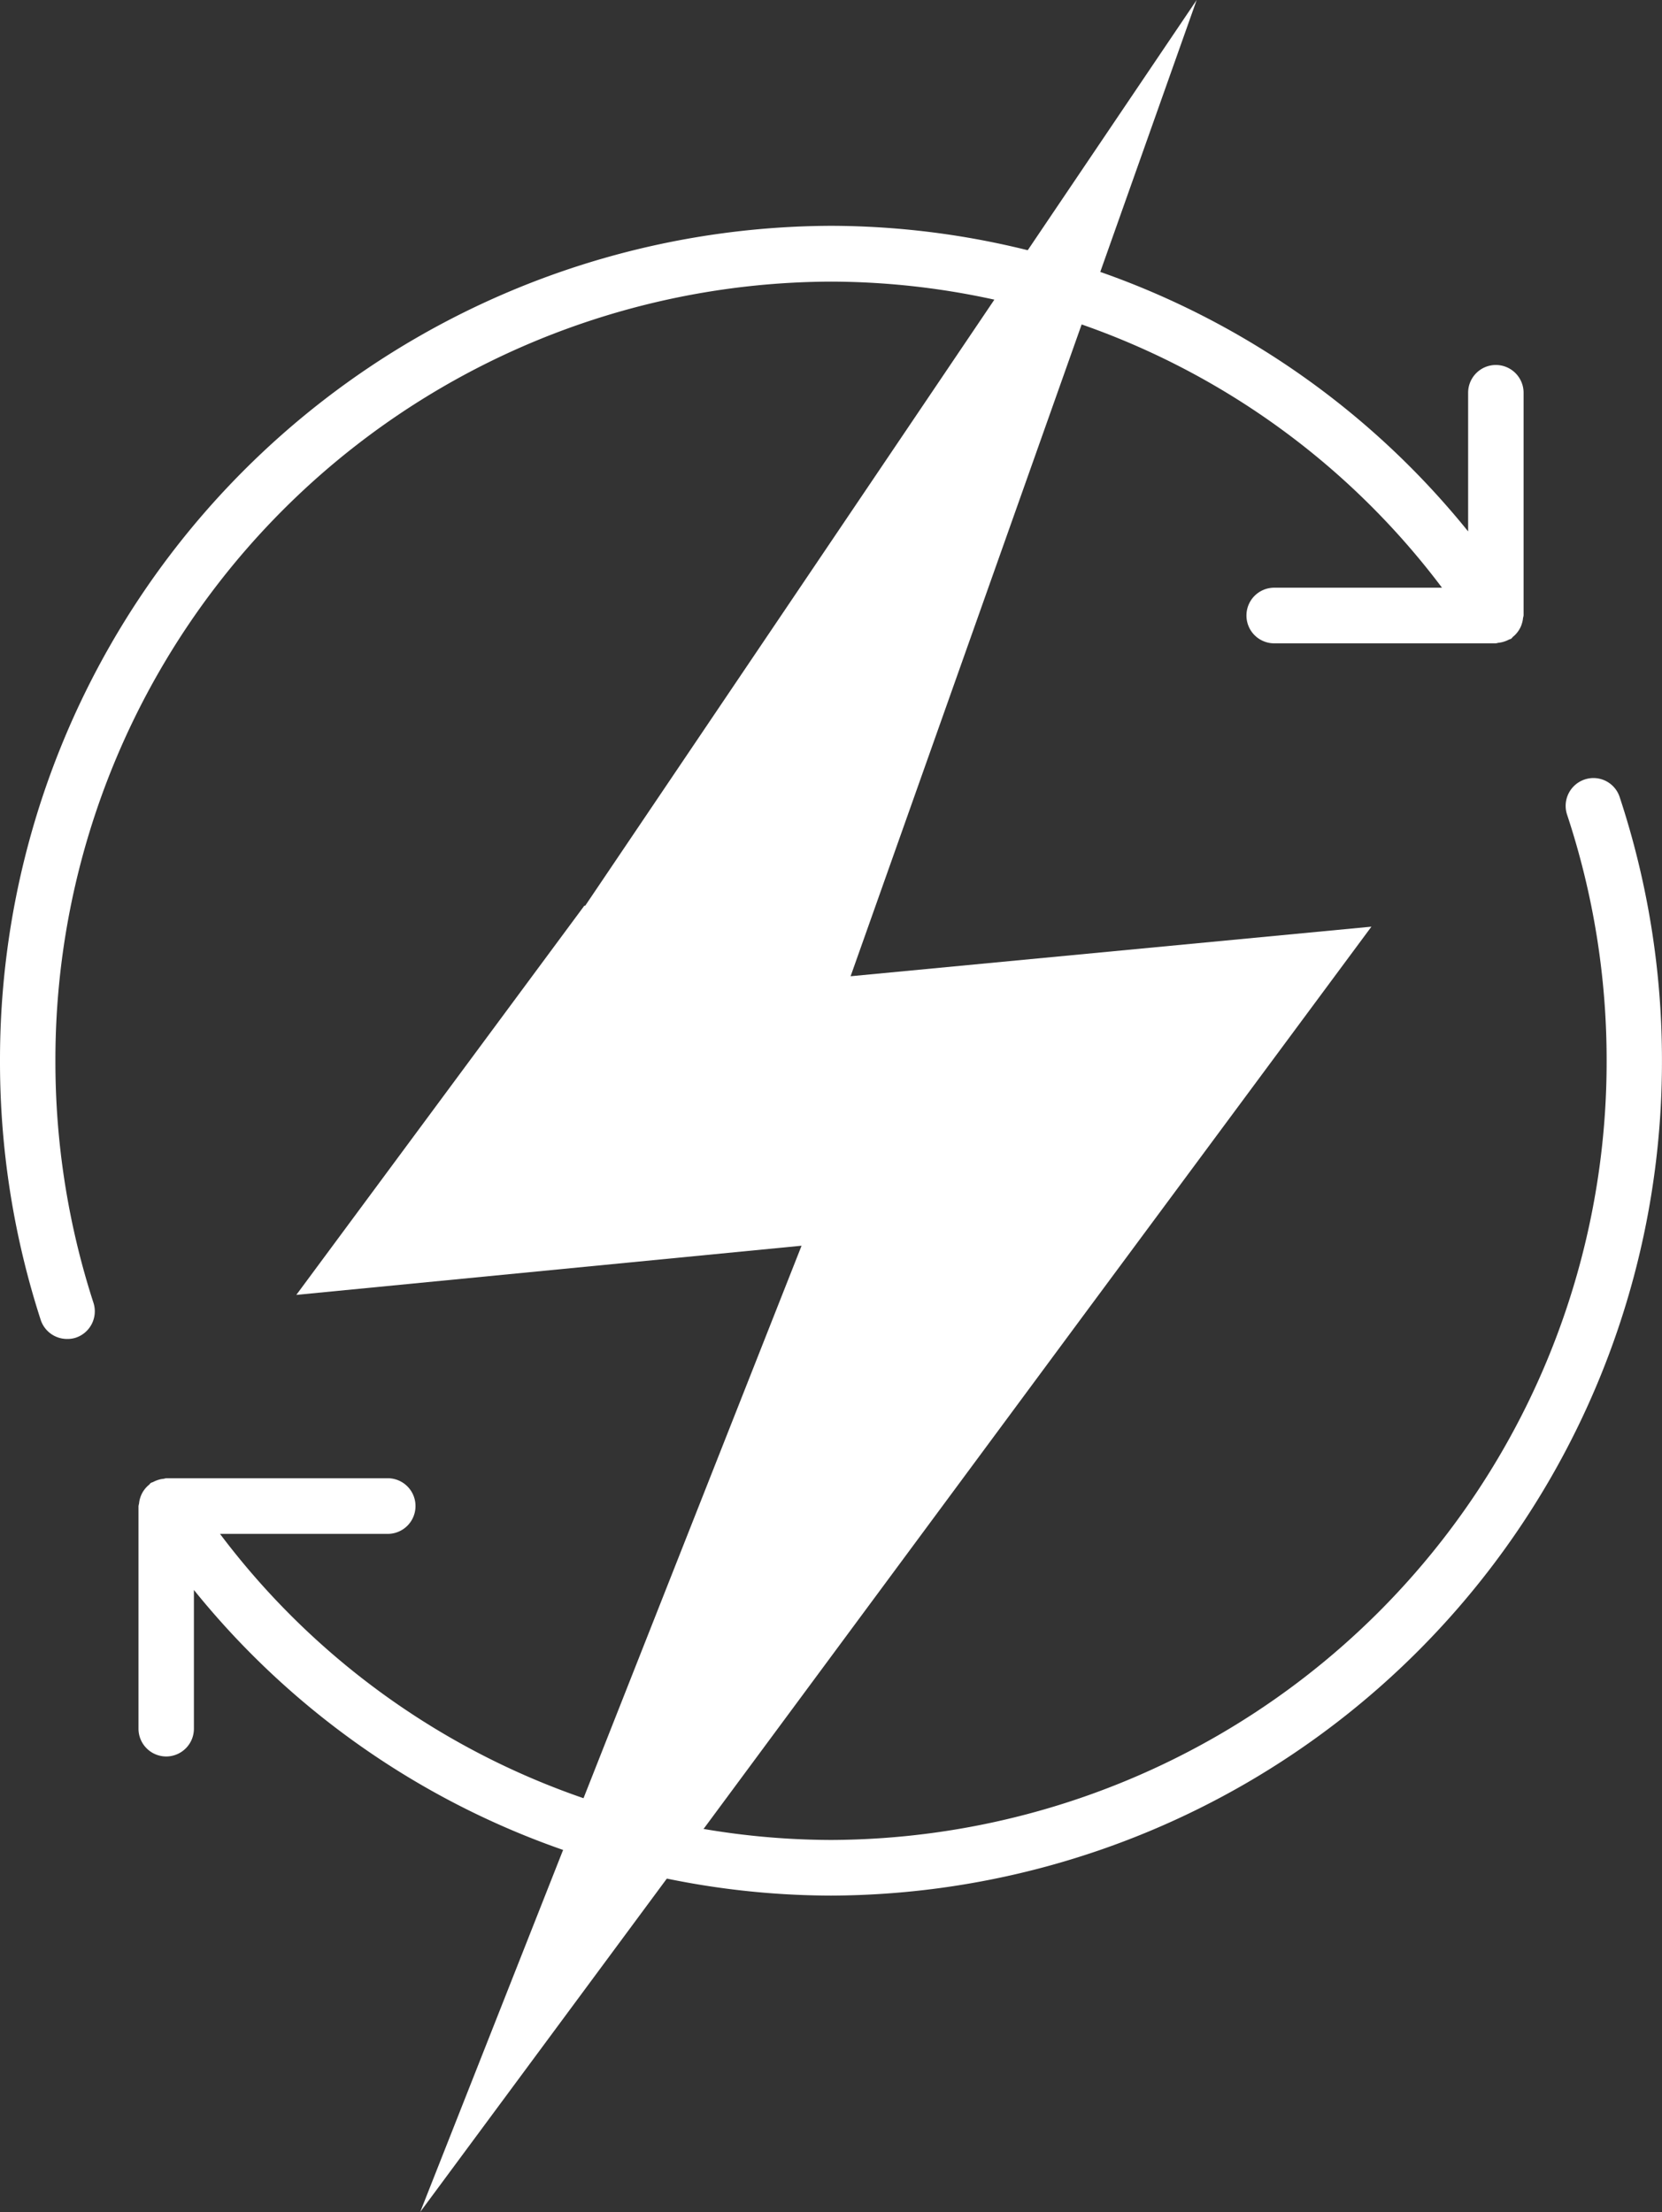 <svg xmlns="http://www.w3.org/2000/svg" xmlns:xlink="http://www.w3.org/1999/xlink" width="40.884" height="54.425" viewBox="0 0 40.884 54.425">
  <rect x="0" y="0" width="40.884" height="54.425" fill="#333333" stroke="none"/>
  <defs>
    <clipPath id="clip-path">
      <path id="Tracé_290" data-name="Tracé 290" d="M0-5.866H40.884V-60.291H0Z" transform="translate(0 60.291)" fill="#fff"/>
    </clipPath>
  </defs>
  <g id="Groupe_374" data-name="Groupe 374" transform="translate(0 0)">
    <g id="Groupe_370" data-name="Groupe 370" transform="translate(7.289 0)">
      <path id="Tracé_287" data-name="Tracé 287" d="M-2.387,0-17.428,22.284h-.022l-7.085,9.576,12.429-1.21-9.381,23.774L-5.178,32.373h0L1.912,22.8-10.9,24.02Z" transform="translate(24.535)" fill="#fff"/>
    </g>
    <g id="Groupe_373" data-name="Groupe 373" transform="translate(0 0)" clip-path="url(#clip-path)">
      <g id="Groupe_371" data-name="Groupe 371" transform="translate(0 5.56)">
        <path id="Tracé_288" data-name="Tracé 288" d="M-.147-2.214A19.147,19.147,0,0,1,18.933-21.385a18.865,18.865,0,0,1,15.029,7.531H29.834a.683.683,0,0,0-.682.685.683.683,0,0,0,.682.684h5.451a.41.41,0,0,0,.06-.013.664.664,0,0,0,.133-.026.694.694,0,0,0,.128-.052c.018-.01.039-.011.057-.023s.029-.032.045-.047a.634.634,0,0,0,.1-.1.685.685,0,0,0,.071-.107.553.553,0,0,0,.048-.117.588.588,0,0,0,.028-.137.58.58,0,0,0,.014-.064v-5.478a.683.683,0,0,0-.682-.685.683.683,0,0,0-.682.685v3.41a20.2,20.2,0,0,0-15.672-7.519A20.515,20.515,0,0,0-1.51-2.214a20.592,20.592,0,0,0,1,6.371.681.681,0,0,0,.648.473A.662.662,0,0,0,.351,4.6a.684.684,0,0,0,.437-.863A19.242,19.242,0,0,1-.147-2.214" transform="translate(1.51 22.754)" fill="#fff"/>
      </g>
      <g id="Groupe_372" data-name="Groupe 372" transform="translate(3.407 19.143)">
        <path id="Tracé_289" data-name="Tracé 289" d="M-3.927-.05A.679.679,0,0,0-4.79-.483a.685.685,0,0,0-.431.865,19.2,19.2,0,0,1,.973,6.056A19.147,19.147,0,0,1-23.328,25.609a18.87,18.87,0,0,1-15.03-7.531h4.127a.683.683,0,0,0,.682-.685.683.683,0,0,0-.682-.684h-5.45a.424.424,0,0,0-.059.013.6.6,0,0,0-.136.027A.729.729,0,0,0-40,16.8c-.017.01-.038.012-.057.023s-.029.032-.046.047a.634.634,0,0,0-.1.1.685.685,0,0,0-.071.107.72.72,0,0,0-.048.118.572.572,0,0,0-.027.135.6.6,0,0,0-.014.065V22.87a.683.683,0,0,0,.682.685A.683.683,0,0,0-39,22.87V19.458a20.2,20.2,0,0,0,15.673,7.52A20.515,20.515,0,0,0-2.887,6.438,20.634,20.634,0,0,0-3.927-.05" transform="translate(40.363 0.519)" fill="#fff"/>
      </g>
    </g>
  </g>
</svg>
